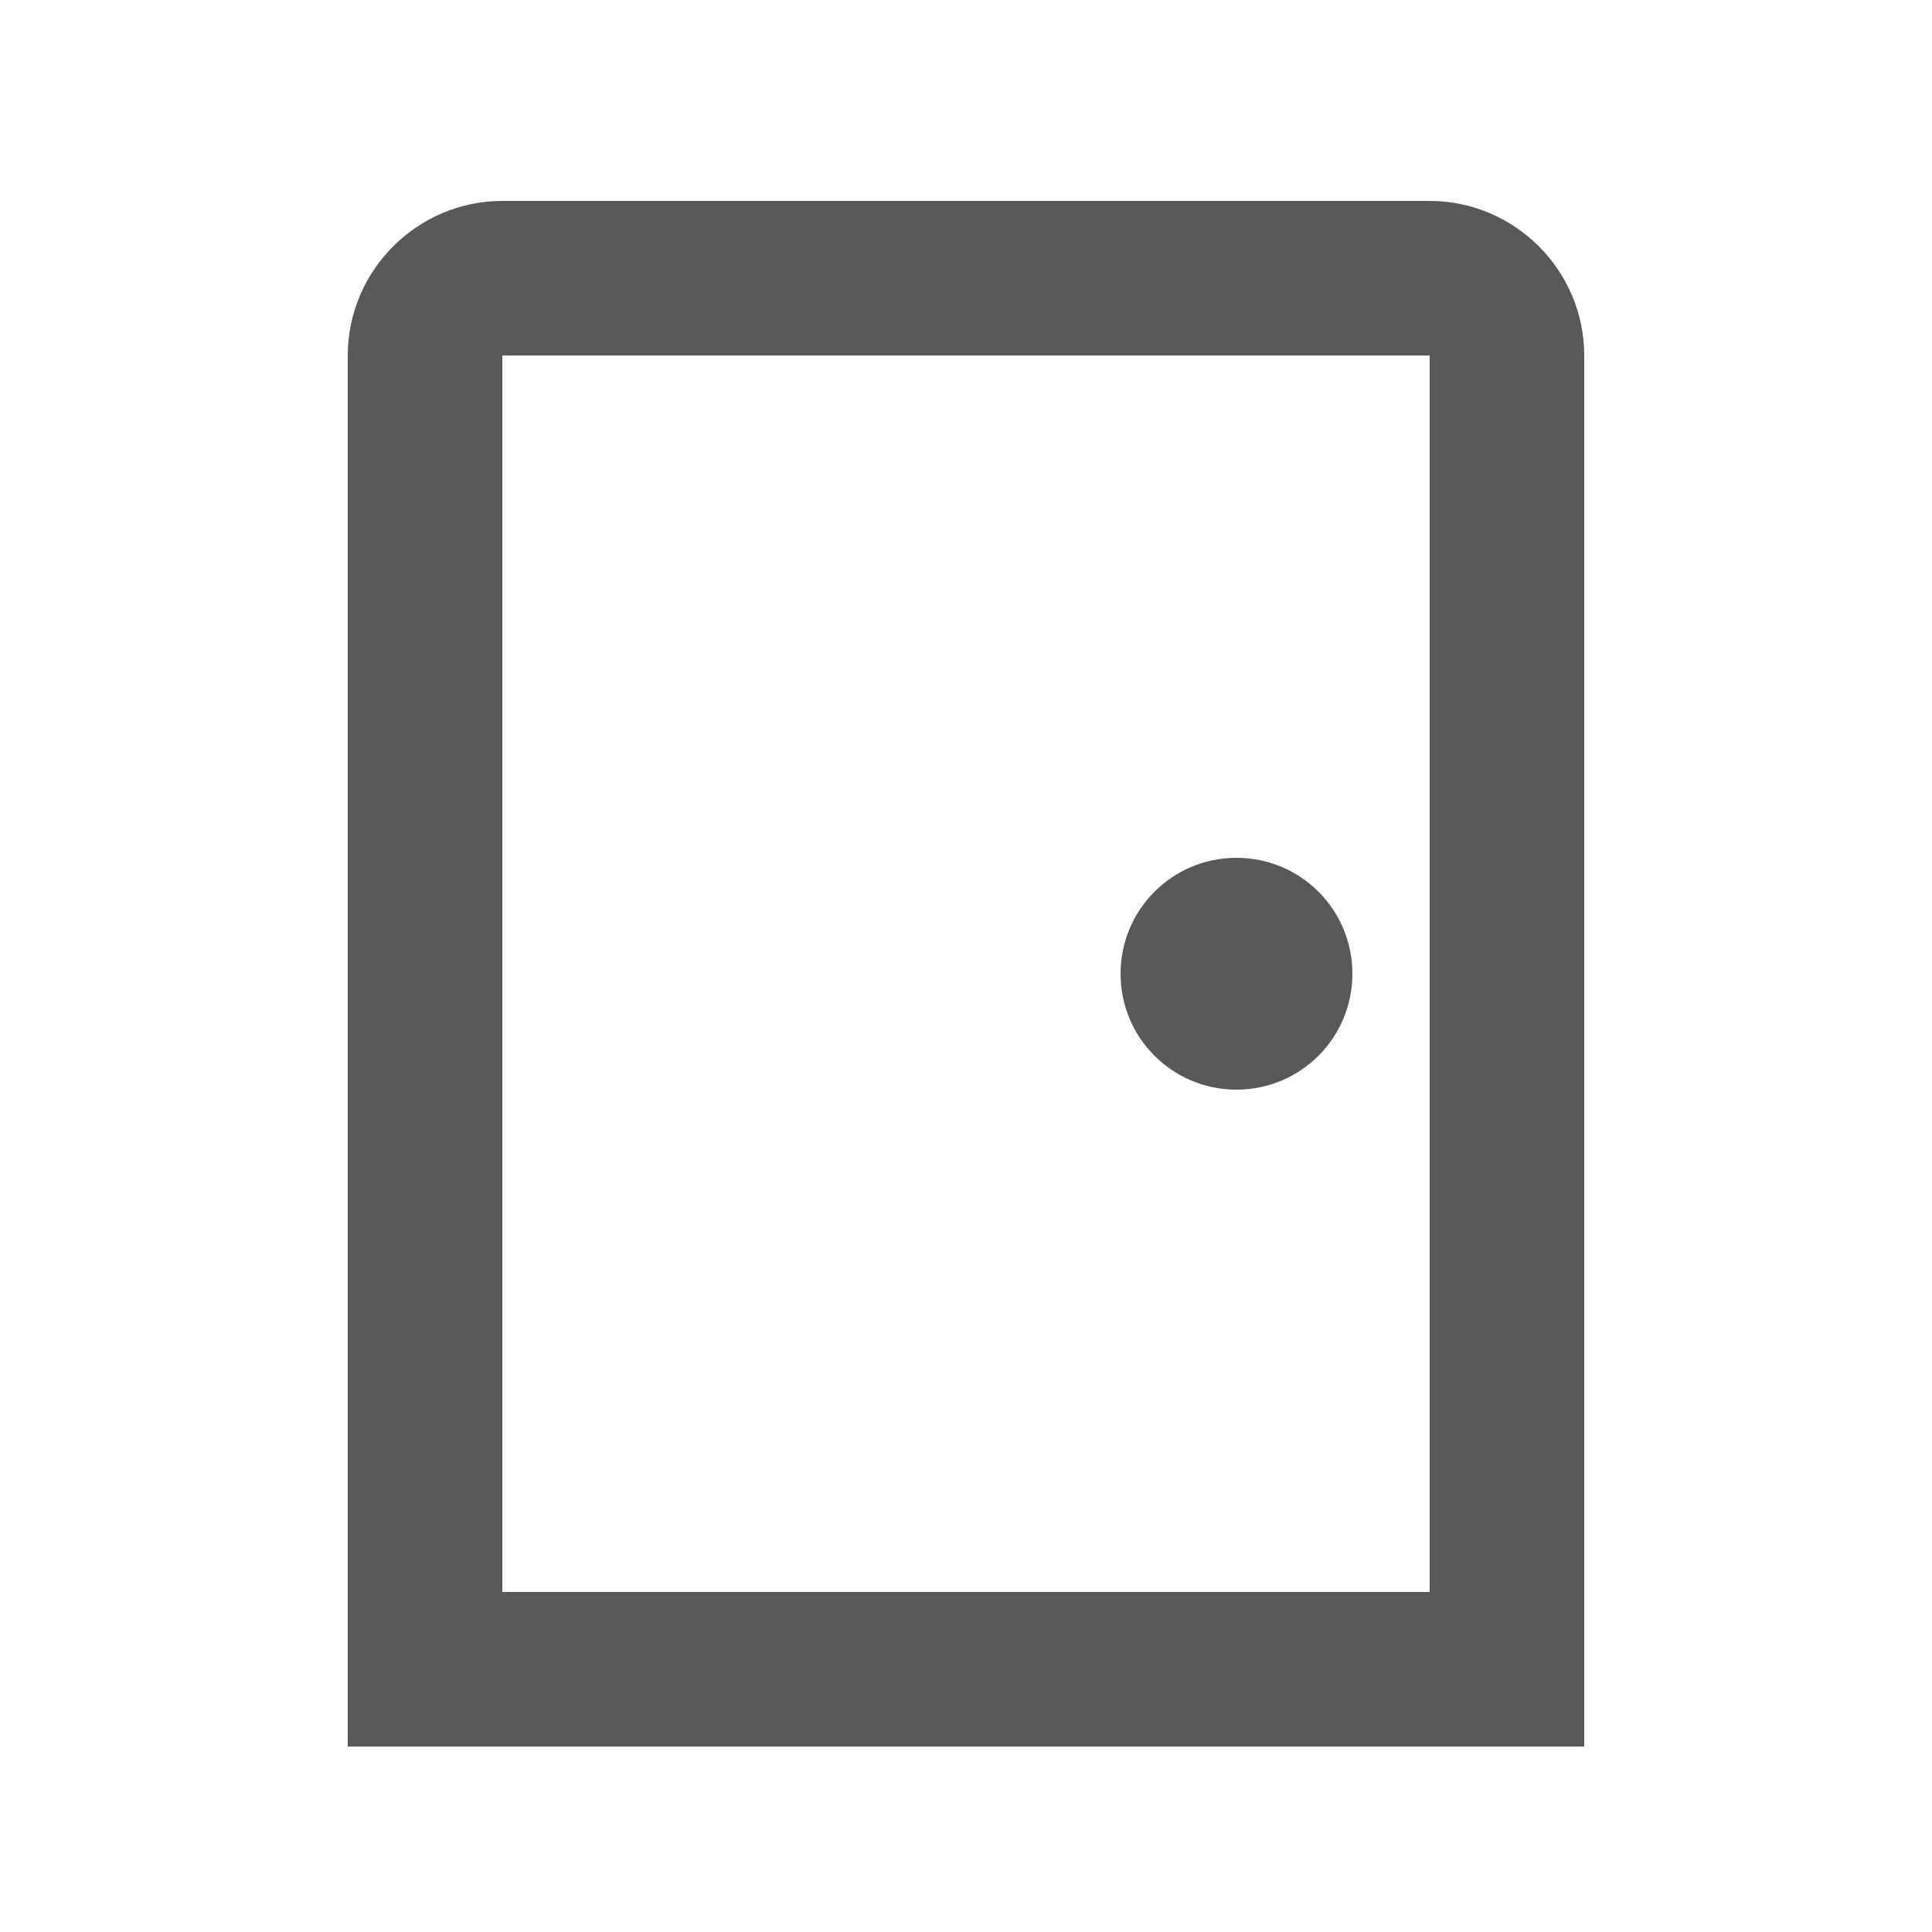 <svg width="25" height="25" viewBox="0 0 25 25" fill="none" xmlns="http://www.w3.org/2000/svg">
<g clip-path="url(#clip0_1581_114785)">
<path d="M18.5 4.6V20.6H6.5V4.6H18.5ZM18.5 2.6H6.5C5.4 2.6 4.5 3.5 4.5 4.6V22.6H20.5V4.6C20.5 3.5 19.6 2.6 18.5 2.6ZM16 11.1C15.17 11.1 14.5 11.77 14.5 12.6C14.5 13.43 15.17 14.1 16 14.1C16.83 14.1 17.5 13.43 17.5 12.6C17.5 11.77 16.83 11.1 16 11.1Z" fill="#595959"/>
</g>
<defs>
<clipPath id="clip0_1581_114785">
<rect width="24" height="24" fill="white" transform="translate(0.5 0.6)"/>
</clipPath>
</defs>
</svg>
